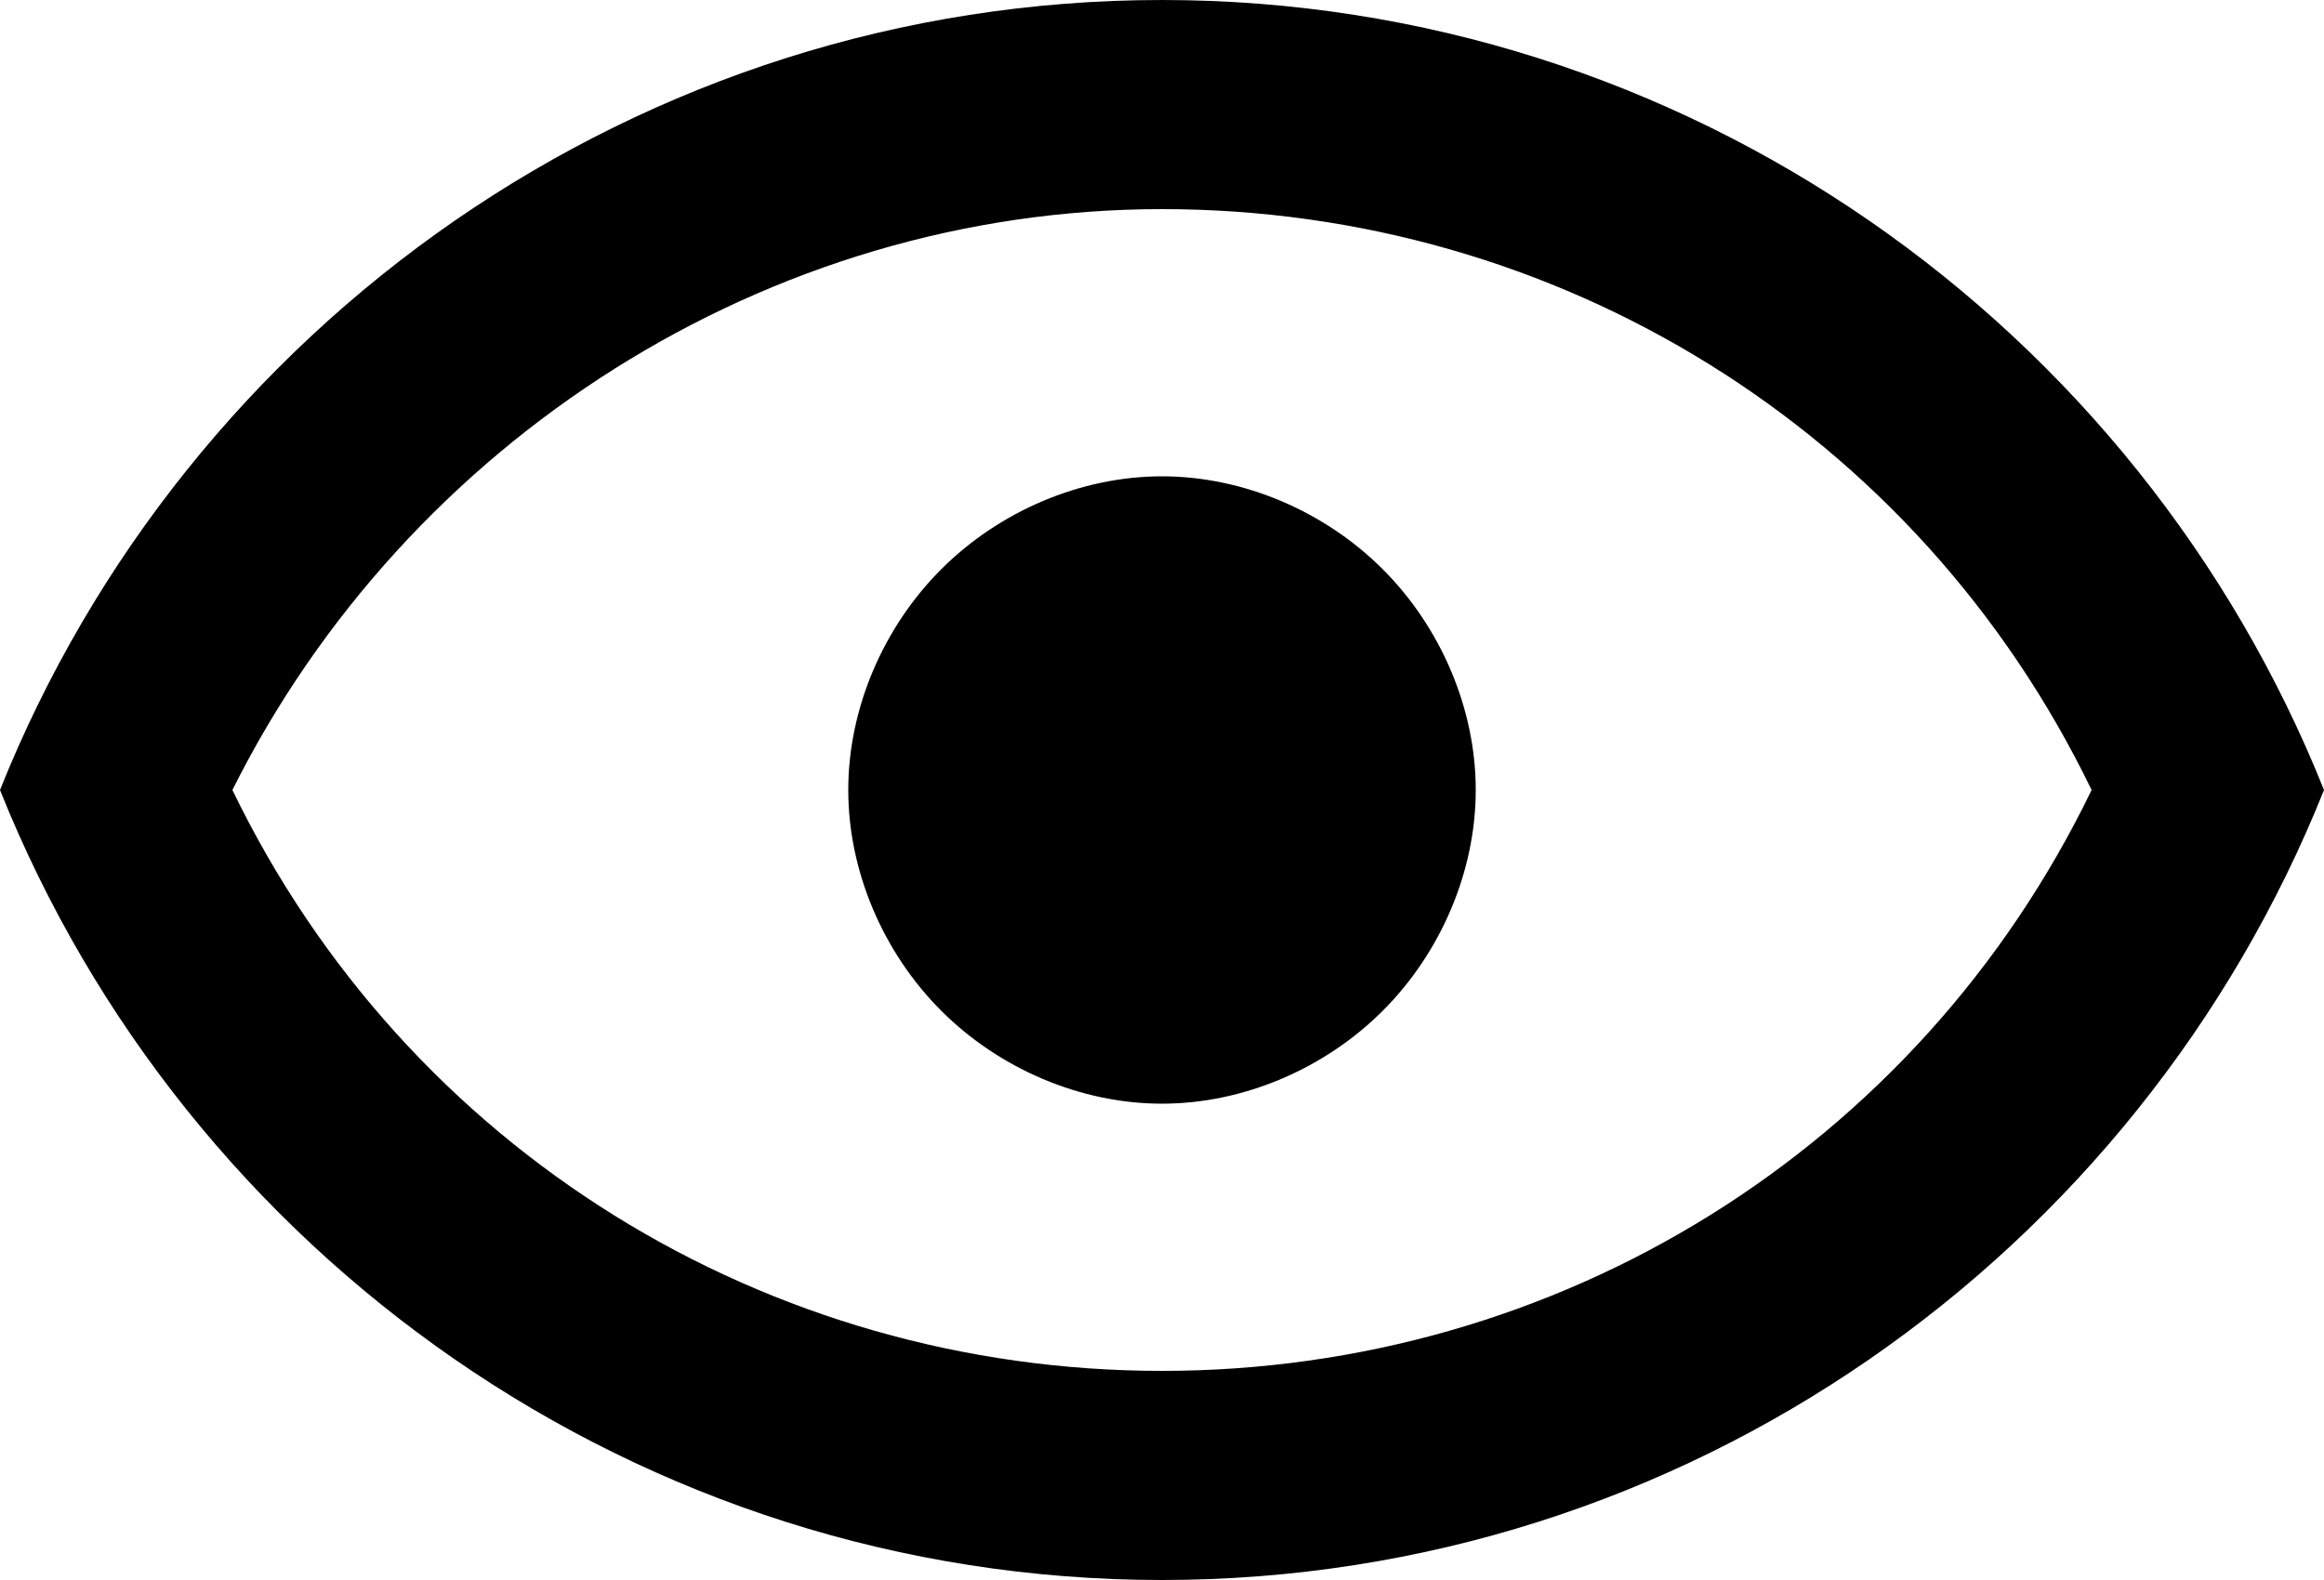 <?xml version="1.0" encoding="utf-8"?>
<!-- Generator: Adobe Illustrator 23.0.0, SVG Export Plug-In . SVG Version: 6.00 Build 0)  -->
<svg version="1.1" id="Слой_1" xmlns="http://www.w3.org/2000/svg" xmlns:xlink="http://www.w3.org/1999/xlink" x="0px" y="0px"
	 viewBox="0 0 20 13.6" style="enable-background:new 0 0 20 13.6;" xml:space="preserve">
<path d="M10,4.1c0.7,0,1.4,0.3,1.9,0.8c0.5,0.5,0.8,1.2,0.8,1.9s-0.3,1.4-0.8,1.9c-0.5,0.5-1.2,0.8-1.9,0.8c-0.7,0-1.4-0.3-1.9-0.8
	C7.6,8.2,7.3,7.5,7.3,6.8s0.3-1.4,0.8-1.9C8.6,4.4,9.3,4.1,10,4.1z M10,0c4.5,0,8.4,2.8,10,6.8c-1.6,4-5.5,6.8-10,6.8
	c-4.5,0-8.4-2.8-10-6.8C1.6,2.8,5.5,0,10,0z M2,6.8c1.5,3.1,4.6,5,8,5c3.4,0,6.5-1.9,8-5c-1.5-3.1-4.6-5-8-5C6.6,1.8,3.5,3.8,2,6.8z
	"/>
</svg>

